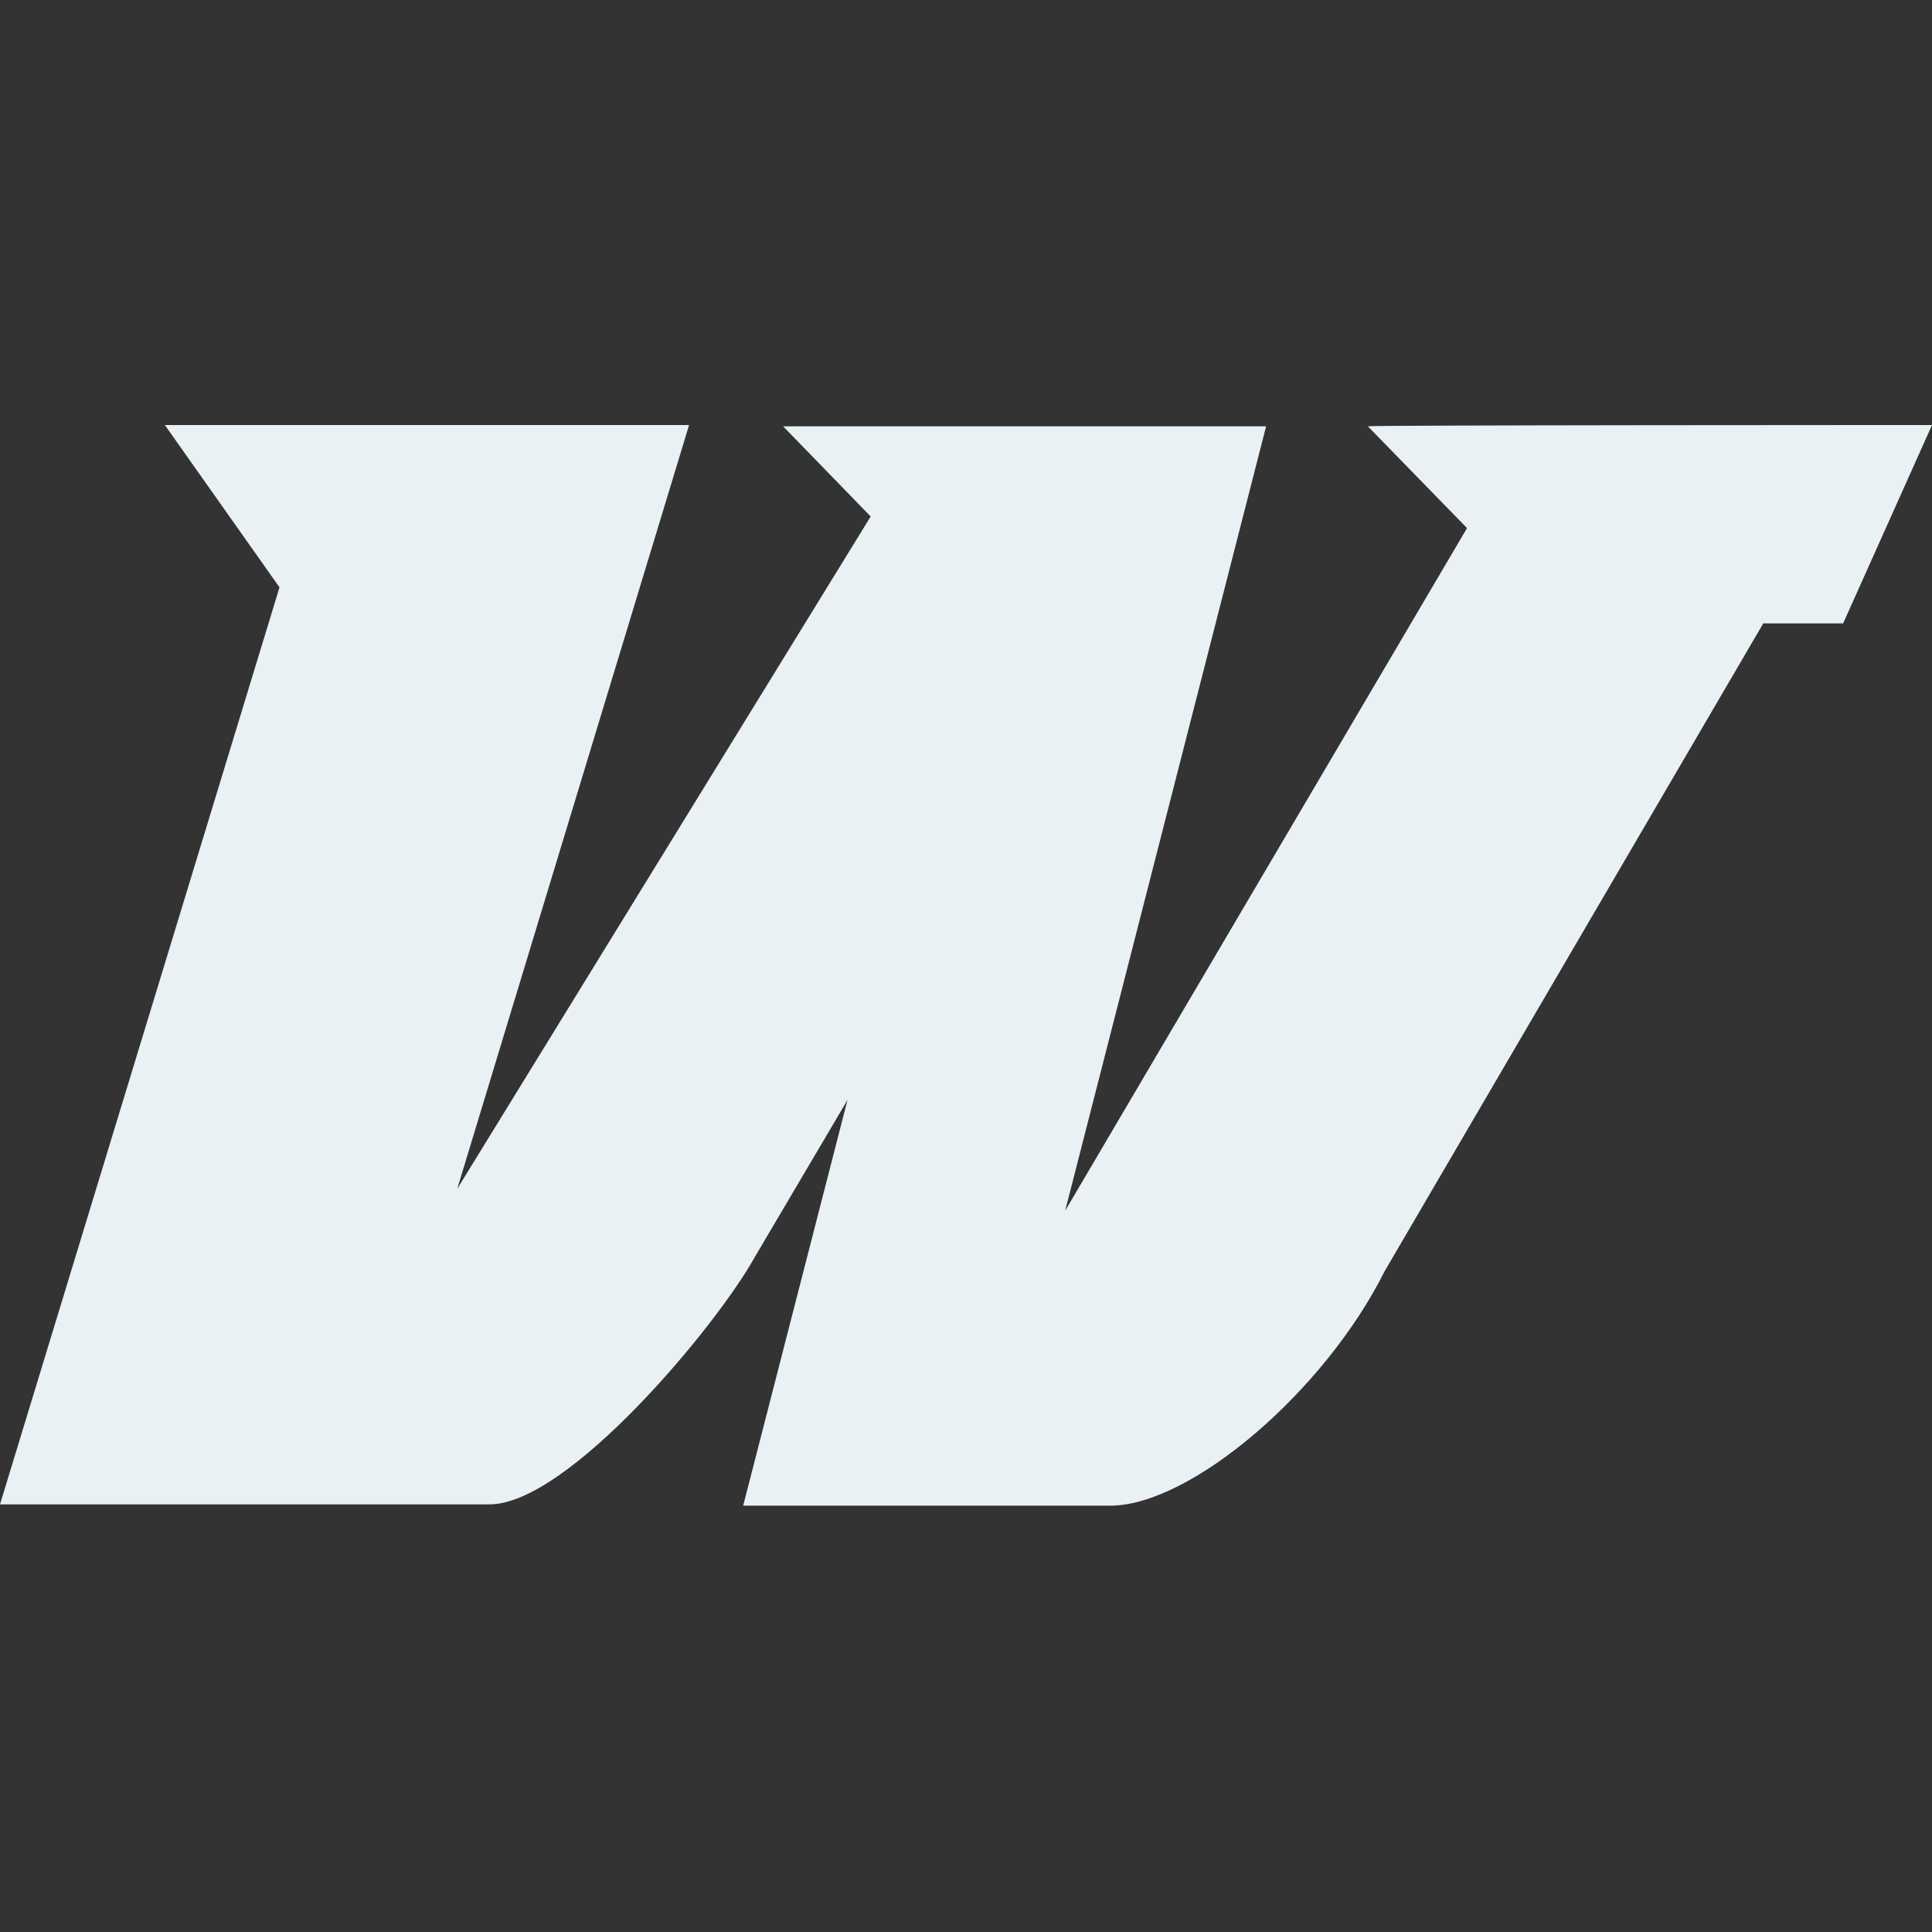 <?xml version="1.0" encoding="utf-8"?>
<!-- Generator: Adobe Illustrator 28.3.0, SVG Export Plug-In . SVG Version: 6.00 Build 0)  -->
<svg version="1.1" id="Layer_1" xmlns="http://www.w3.org/2000/svg" xmlns:xlink="http://www.w3.org/1999/xlink" x="0px" y="0px"
	 viewBox="0 0 150 150" style="enable-background:new 0 0 150 150;" xml:space="preserve">
<rect x="0" y="0" width="150" height="150" fill="#333333" stroke="none"/>
<style type="text/css">
	.st0{fill:#E9F1F4;}
</style>
<path class="st0" d="M150,33l-6.9,15.4h-6.2l-29.4,50.3c-4.7,9.4-15.1,18.2-21.3,18.2H57.7l8.1-31.5l-7.2,12.2
	c-3,5.4-14.5,19.2-20.6,19.2H0l21.7-71.2L12.8,33h40.7l-18,59.3l32.1-52.2l-6.8-7h37.5L82.7,94l31.2-53l-7.7-7.9
	C106.2,33,150,33,150,33z"/>
</svg>
